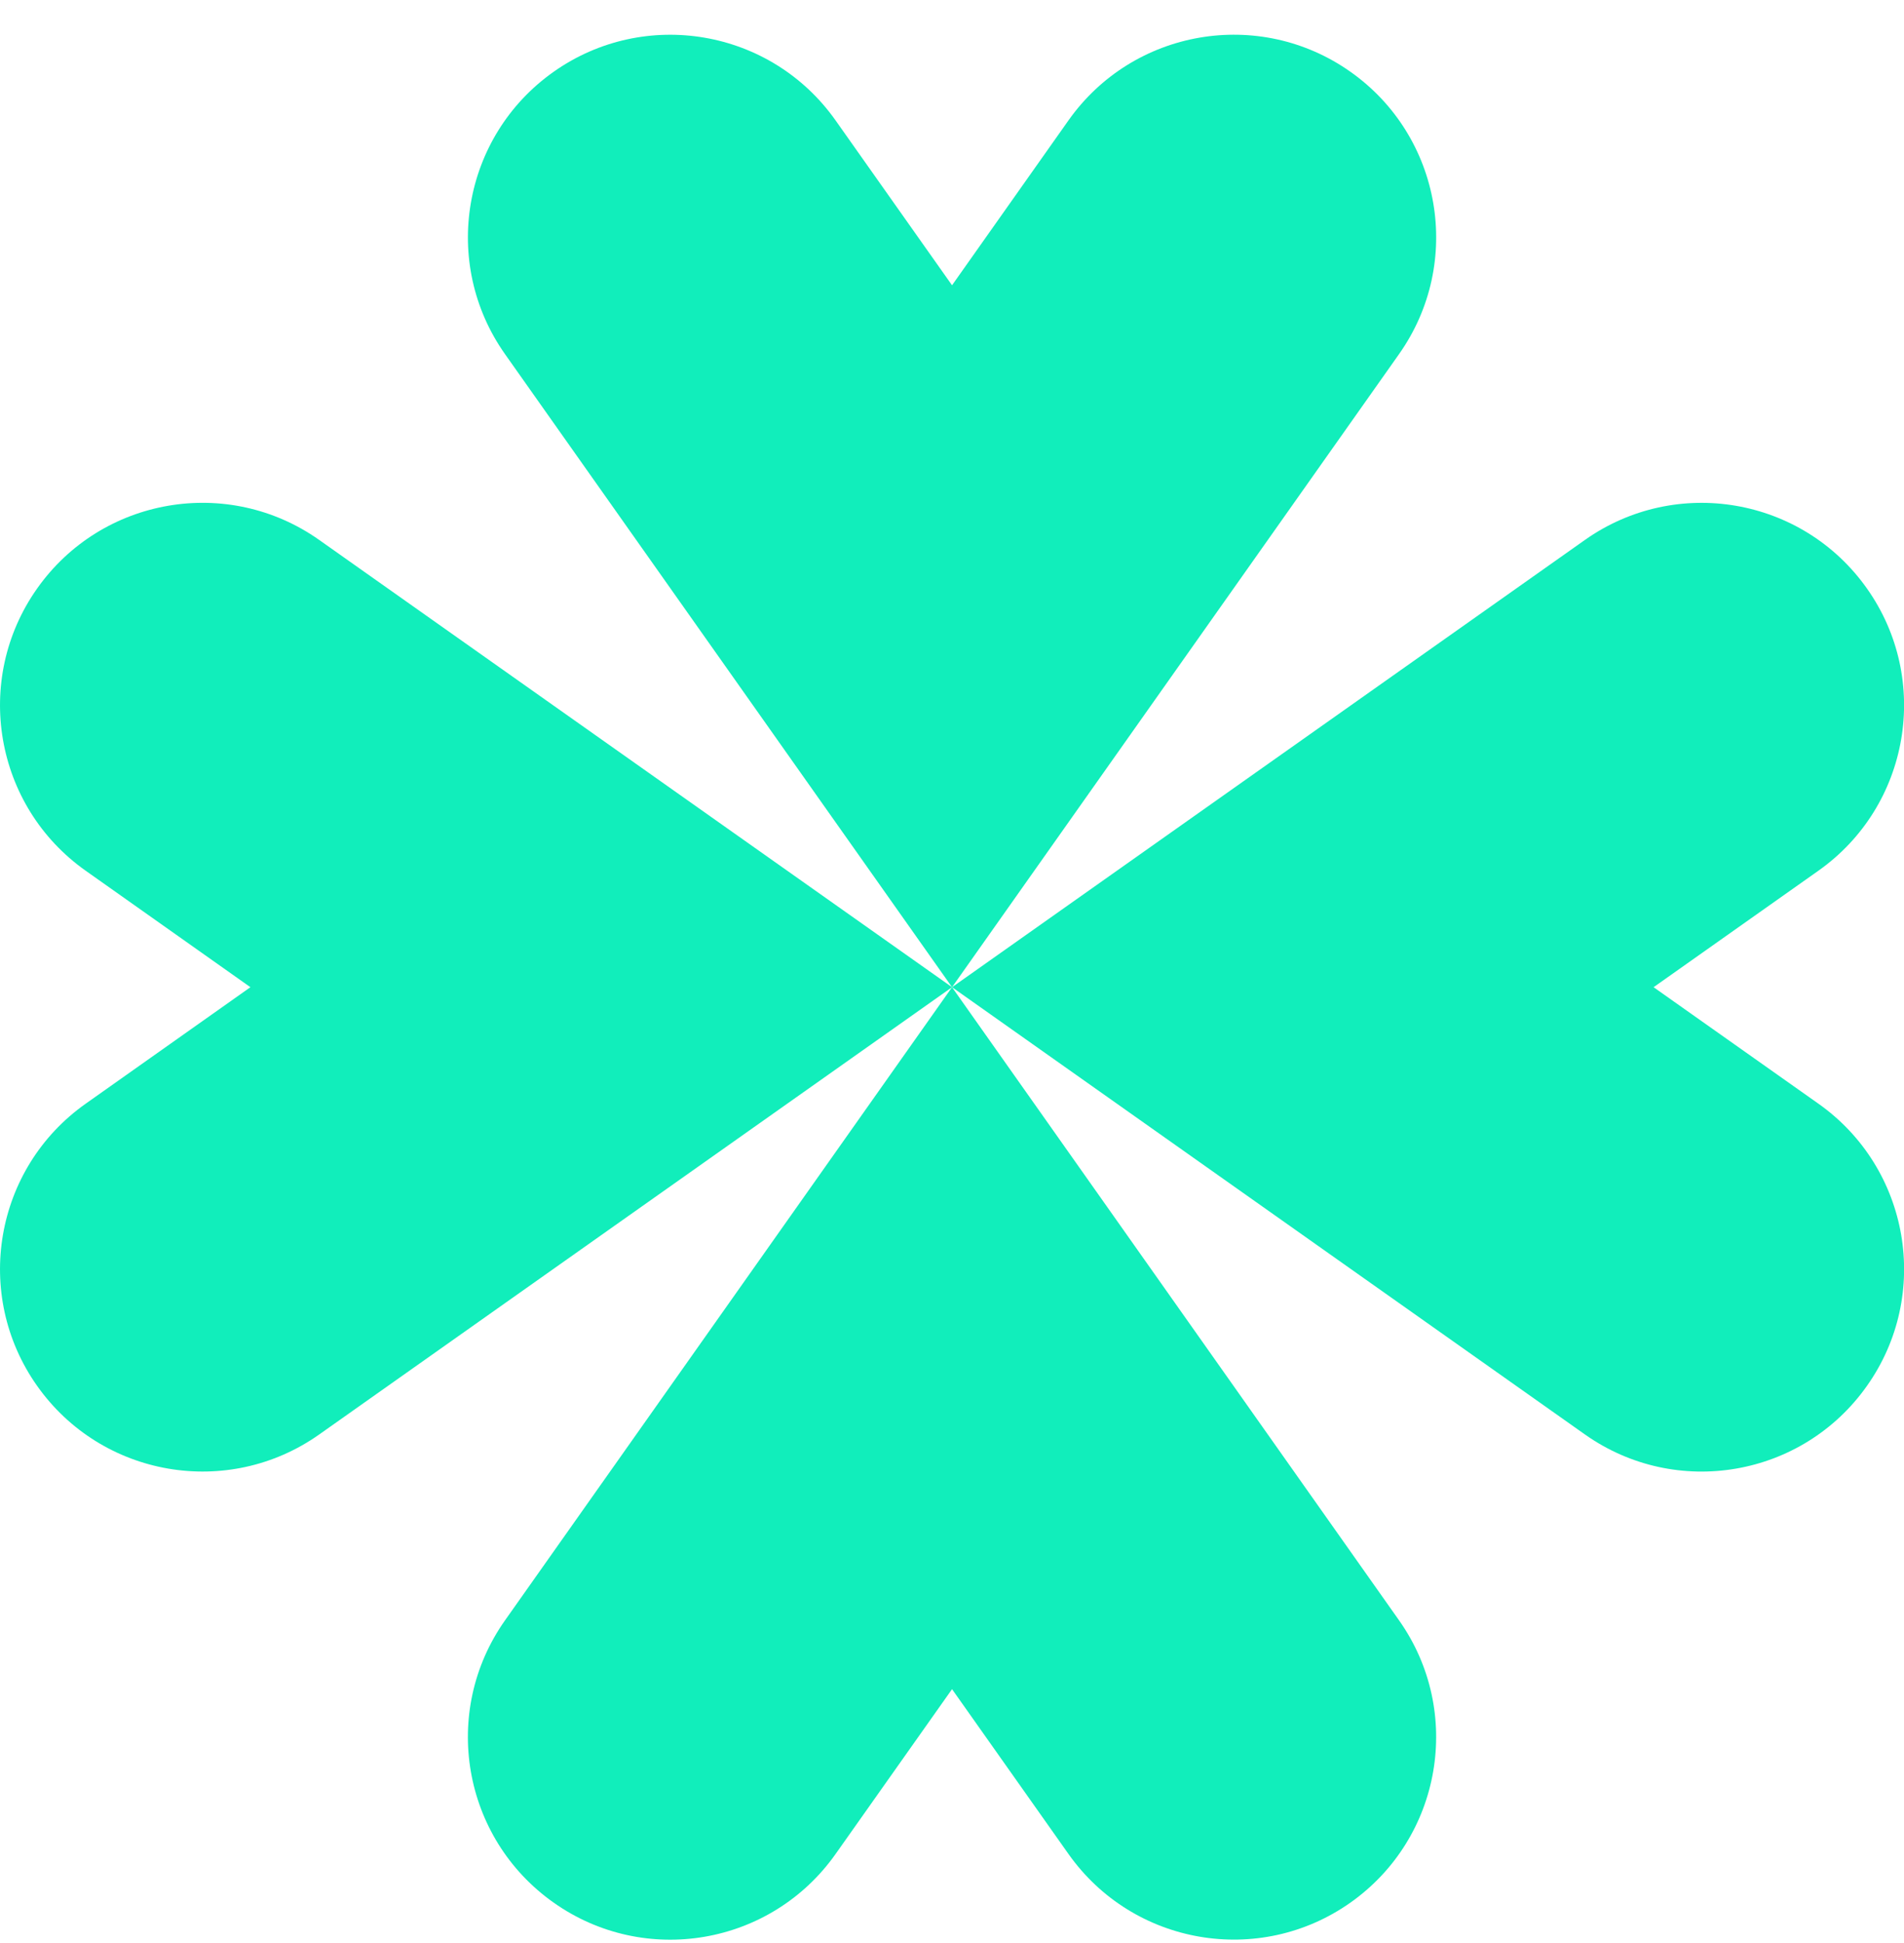 <?xml version="1.0" encoding="UTF-8"?> <svg xmlns="http://www.w3.org/2000/svg" width="50" height="51" viewBox="0 0 50 51" fill="none"><g clip-path="url(#clip0_5003_3414)"><path d="M25.001 25.912L36.74 42.531C38.433 44.927 37.863 48.243 35.466 49.938C33.07 51.63 29.754 51.06 28.059 48.664L25.001 44.337L21.943 48.664C20.249 51.063 16.933 51.633 14.536 49.938C12.139 48.243 11.567 44.93 13.262 42.531L25.001 25.912Z" fill="#11EEBB"></path><path d="M25.002 25.912L41.62 14.173C44.017 12.48 47.333 13.05 49.027 15.447C50.722 17.843 50.15 21.16 47.753 22.854L43.424 25.912L47.753 28.97C50.152 30.665 50.722 33.981 49.027 36.377C47.335 38.774 44.019 39.346 41.62 37.651L25.002 25.912Z" fill="#11EEBB"></path><path d="M25.001 25.912L13.261 9.294C11.569 6.897 12.139 3.581 14.536 1.886C16.932 0.194 20.248 0.762 21.943 3.161L25.001 7.488L28.058 3.161C29.753 0.762 33.069 0.192 35.466 1.886C37.862 3.579 38.435 6.895 36.74 9.294L25.001 25.912Z" fill="#11EEBB"></path><path d="M25.001 25.912L8.383 37.652C5.986 39.344 2.67 38.774 0.975 36.377C-0.719 33.981 -0.149 30.665 2.25 28.97L6.576 25.912L2.25 22.855C-0.149 21.16 -0.719 17.844 0.975 15.447C2.668 13.051 5.984 12.478 8.383 14.173L25.001 25.912Z" fill="#11EEBB"></path></g><defs><clipPath id="clip0_5003_3414"><rect width="50" height="50" fill="white" transform="translate(0 0.911)"></rect></clipPath></defs></svg> 